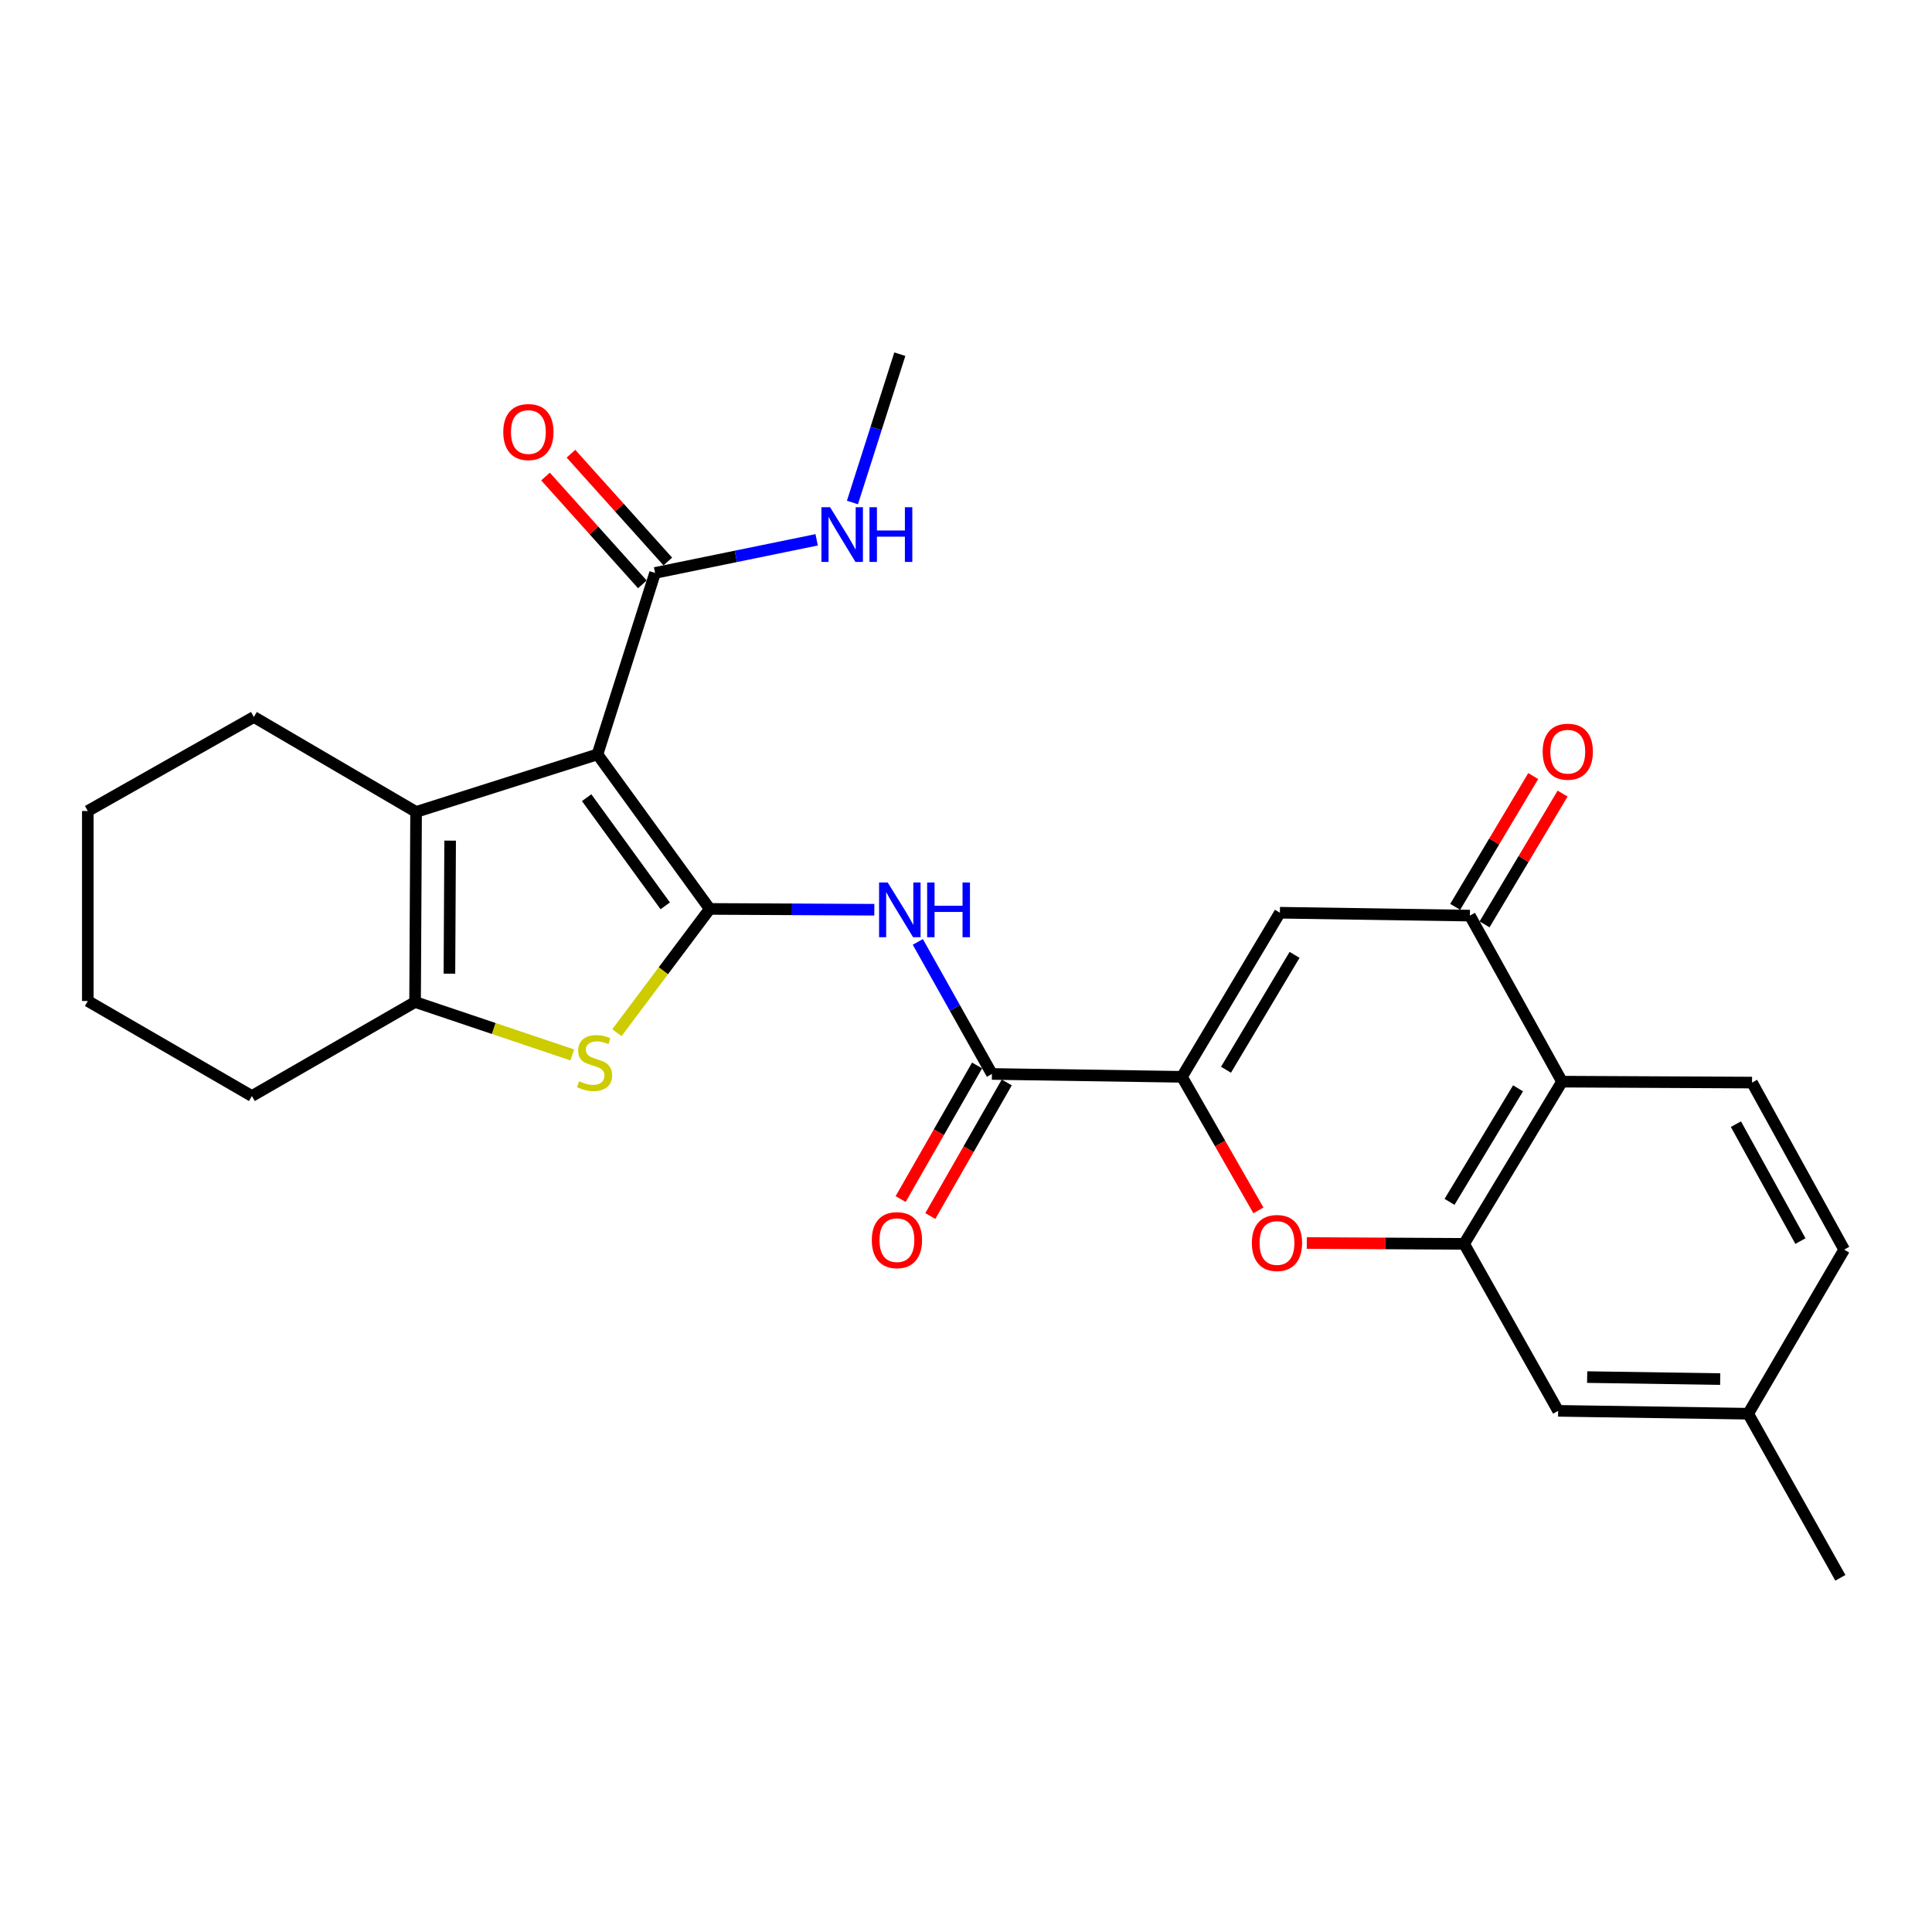 <?xml version='1.0' encoding='iso-8859-1'?>
<svg version='1.1' baseProfile='full'
              xmlns='http://www.w3.org/2000/svg'
                      xmlns:rdkit='http://www.rdkit.org/xml'
                      xmlns:xlink='http://www.w3.org/1999/xlink'
                  xml:space='preserve'
width='1000px' height='1000px' viewBox='0 0 1000 1000'>
<!-- END OF HEADER -->
<rect style='opacity:1.0;fill:#FFFFFF;stroke:none' width='1000' height='1000' x='0' y='0'> </rect>
<path class='bond-0' d='M 367.369,470.459 L 309.251,390.469' style='fill:none;fill-rule:evenodd;stroke:#000000;stroke-width:6px;stroke-linecap:butt;stroke-linejoin:miter;stroke-opacity:1' />
<path class='bond-0' d='M 344.331,468.865 L 303.648,412.873' style='fill:none;fill-rule:evenodd;stroke:#000000;stroke-width:6px;stroke-linecap:butt;stroke-linejoin:miter;stroke-opacity:1' />
<path class='bond-1' d='M 367.369,470.459 L 343.339,502.483' style='fill:none;fill-rule:evenodd;stroke:#000000;stroke-width:6px;stroke-linecap:butt;stroke-linejoin:miter;stroke-opacity:1' />
<path class='bond-1' d='M 343.339,502.483 L 319.31,534.507' style='fill:none;fill-rule:evenodd;stroke:#CCCC00;stroke-width:6px;stroke-linecap:butt;stroke-linejoin:miter;stroke-opacity:1' />
<path class='bond-4' d='M 367.369,470.459 L 409.959,470.667' style='fill:none;fill-rule:evenodd;stroke:#000000;stroke-width:6px;stroke-linecap:butt;stroke-linejoin:miter;stroke-opacity:1' />
<path class='bond-4' d='M 409.959,470.667 L 452.549,470.876' style='fill:none;fill-rule:evenodd;stroke:#0000FF;stroke-width:6px;stroke-linecap:butt;stroke-linejoin:miter;stroke-opacity:1' />
<path class='bond-3' d='M 309.251,390.469 L 215.366,420.256' style='fill:none;fill-rule:evenodd;stroke:#000000;stroke-width:6px;stroke-linecap:butt;stroke-linejoin:miter;stroke-opacity:1' />
<path class='bond-12' d='M 309.251,390.469 L 339.067,296.545' style='fill:none;fill-rule:evenodd;stroke:#000000;stroke-width:6px;stroke-linecap:butt;stroke-linejoin:miter;stroke-opacity:1' />
<path class='bond-5' d='M 296.215,546.035 L 255.53,532.335' style='fill:none;fill-rule:evenodd;stroke:#CCCC00;stroke-width:6px;stroke-linecap:butt;stroke-linejoin:miter;stroke-opacity:1' />
<path class='bond-5' d='M 255.53,532.335 L 214.845,518.635' style='fill:none;fill-rule:evenodd;stroke:#000000;stroke-width:6px;stroke-linecap:butt;stroke-linejoin:miter;stroke-opacity:1' />
<path class='bond-2' d='M 611.773,557.362 L 513.414,555.877' style='fill:none;fill-rule:evenodd;stroke:#000000;stroke-width:6px;stroke-linecap:butt;stroke-linejoin:miter;stroke-opacity:1' />
<path class='bond-6' d='M 611.773,557.362 L 662.467,472.426' style='fill:none;fill-rule:evenodd;stroke:#000000;stroke-width:6px;stroke-linecap:butt;stroke-linejoin:miter;stroke-opacity:1' />
<path class='bond-6' d='M 634.577,553.693 L 670.062,494.238' style='fill:none;fill-rule:evenodd;stroke:#000000;stroke-width:6px;stroke-linecap:butt;stroke-linejoin:miter;stroke-opacity:1' />
<path class='bond-7' d='M 611.773,557.362 L 631.56,591.928' style='fill:none;fill-rule:evenodd;stroke:#000000;stroke-width:6px;stroke-linecap:butt;stroke-linejoin:miter;stroke-opacity:1' />
<path class='bond-7' d='M 631.56,591.928 L 651.348,626.495' style='fill:none;fill-rule:evenodd;stroke:#FF0000;stroke-width:6px;stroke-linecap:butt;stroke-linejoin:miter;stroke-opacity:1' />
<path class='bond-21' d='M 215.366,420.256 L 131.403,371.106' style='fill:none;fill-rule:evenodd;stroke:#000000;stroke-width:6px;stroke-linecap:butt;stroke-linejoin:miter;stroke-opacity:1' />
<path class='bond-27' d='M 215.366,420.256 L 214.845,518.635' style='fill:none;fill-rule:evenodd;stroke:#000000;stroke-width:6px;stroke-linecap:butt;stroke-linejoin:miter;stroke-opacity:1' />
<path class='bond-27' d='M 232.988,435.107 L 232.624,503.972' style='fill:none;fill-rule:evenodd;stroke:#000000;stroke-width:6px;stroke-linecap:butt;stroke-linejoin:miter;stroke-opacity:1' />
<path class='bond-9' d='M 475.061,487.536 L 494.237,521.706' style='fill:none;fill-rule:evenodd;stroke:#0000FF;stroke-width:6px;stroke-linecap:butt;stroke-linejoin:miter;stroke-opacity:1' />
<path class='bond-9' d='M 494.237,521.706 L 513.414,555.877' style='fill:none;fill-rule:evenodd;stroke:#000000;stroke-width:6px;stroke-linecap:butt;stroke-linejoin:miter;stroke-opacity:1' />
<path class='bond-22' d='M 214.845,518.635 L 130.381,567.304' style='fill:none;fill-rule:evenodd;stroke:#000000;stroke-width:6px;stroke-linecap:butt;stroke-linejoin:miter;stroke-opacity:1' />
<path class='bond-10' d='M 662.467,472.426 L 760.807,473.92' style='fill:none;fill-rule:evenodd;stroke:#000000;stroke-width:6px;stroke-linecap:butt;stroke-linejoin:miter;stroke-opacity:1' />
<path class='bond-8' d='M 676.384,643.375 L 717.105,643.598' style='fill:none;fill-rule:evenodd;stroke:#FF0000;stroke-width:6px;stroke-linecap:butt;stroke-linejoin:miter;stroke-opacity:1' />
<path class='bond-8' d='M 717.105,643.598 L 757.827,643.822' style='fill:none;fill-rule:evenodd;stroke:#000000;stroke-width:6px;stroke-linecap:butt;stroke-linejoin:miter;stroke-opacity:1' />
<path class='bond-11' d='M 757.827,643.822 L 808.491,559.859' style='fill:none;fill-rule:evenodd;stroke:#000000;stroke-width:6px;stroke-linecap:butt;stroke-linejoin:miter;stroke-opacity:1' />
<path class='bond-11' d='M 750.271,622.082 L 785.736,563.308' style='fill:none;fill-rule:evenodd;stroke:#000000;stroke-width:6px;stroke-linecap:butt;stroke-linejoin:miter;stroke-opacity:1' />
<path class='bond-14' d='M 757.827,643.822 L 806.495,730.252' style='fill:none;fill-rule:evenodd;stroke:#000000;stroke-width:6px;stroke-linecap:butt;stroke-linejoin:miter;stroke-opacity:1' />
<path class='bond-15' d='M 505.731,551.481 L 485.951,586.053' style='fill:none;fill-rule:evenodd;stroke:#000000;stroke-width:6px;stroke-linecap:butt;stroke-linejoin:miter;stroke-opacity:1' />
<path class='bond-15' d='M 485.951,586.053 L 466.171,620.625' style='fill:none;fill-rule:evenodd;stroke:#FF0000;stroke-width:6px;stroke-linecap:butt;stroke-linejoin:miter;stroke-opacity:1' />
<path class='bond-15' d='M 521.096,560.272 L 501.315,594.844' style='fill:none;fill-rule:evenodd;stroke:#000000;stroke-width:6px;stroke-linecap:butt;stroke-linejoin:miter;stroke-opacity:1' />
<path class='bond-15' d='M 501.315,594.844 L 481.535,629.416' style='fill:none;fill-rule:evenodd;stroke:#FF0000;stroke-width:6px;stroke-linecap:butt;stroke-linejoin:miter;stroke-opacity:1' />
<path class='bond-16' d='M 768.407,478.455 L 788.603,444.609' style='fill:none;fill-rule:evenodd;stroke:#000000;stroke-width:6px;stroke-linecap:butt;stroke-linejoin:miter;stroke-opacity:1' />
<path class='bond-16' d='M 788.603,444.609 L 808.799,410.762' style='fill:none;fill-rule:evenodd;stroke:#FF0000;stroke-width:6px;stroke-linecap:butt;stroke-linejoin:miter;stroke-opacity:1' />
<path class='bond-16' d='M 753.206,469.385 L 773.402,435.538' style='fill:none;fill-rule:evenodd;stroke:#000000;stroke-width:6px;stroke-linecap:butt;stroke-linejoin:miter;stroke-opacity:1' />
<path class='bond-16' d='M 773.402,435.538 L 793.598,401.692' style='fill:none;fill-rule:evenodd;stroke:#FF0000;stroke-width:6px;stroke-linecap:butt;stroke-linejoin:miter;stroke-opacity:1' />
<path class='bond-29' d='M 760.807,473.92 L 808.491,559.859' style='fill:none;fill-rule:evenodd;stroke:#000000;stroke-width:6px;stroke-linecap:butt;stroke-linejoin:miter;stroke-opacity:1' />
<path class='bond-13' d='M 808.491,559.859 L 906.851,560.341' style='fill:none;fill-rule:evenodd;stroke:#000000;stroke-width:6px;stroke-linecap:butt;stroke-linejoin:miter;stroke-opacity:1' />
<path class='bond-17' d='M 345.652,290.631 L 320.592,262.73' style='fill:none;fill-rule:evenodd;stroke:#000000;stroke-width:6px;stroke-linecap:butt;stroke-linejoin:miter;stroke-opacity:1' />
<path class='bond-17' d='M 320.592,262.73 L 295.532,234.829' style='fill:none;fill-rule:evenodd;stroke:#FF0000;stroke-width:6px;stroke-linecap:butt;stroke-linejoin:miter;stroke-opacity:1' />
<path class='bond-17' d='M 332.483,302.459 L 307.423,274.558' style='fill:none;fill-rule:evenodd;stroke:#000000;stroke-width:6px;stroke-linecap:butt;stroke-linejoin:miter;stroke-opacity:1' />
<path class='bond-17' d='M 307.423,274.558 L 282.363,246.657' style='fill:none;fill-rule:evenodd;stroke:#FF0000;stroke-width:6px;stroke-linecap:butt;stroke-linejoin:miter;stroke-opacity:1' />
<path class='bond-18' d='M 339.067,296.545 L 380.884,287.976' style='fill:none;fill-rule:evenodd;stroke:#000000;stroke-width:6px;stroke-linecap:butt;stroke-linejoin:miter;stroke-opacity:1' />
<path class='bond-18' d='M 380.884,287.976 L 422.701,279.407' style='fill:none;fill-rule:evenodd;stroke:#0000FF;stroke-width:6px;stroke-linecap:butt;stroke-linejoin:miter;stroke-opacity:1' />
<path class='bond-30' d='M 906.851,560.341 L 954.545,646.801' style='fill:none;fill-rule:evenodd;stroke:#000000;stroke-width:6px;stroke-linecap:butt;stroke-linejoin:miter;stroke-opacity:1' />
<path class='bond-30' d='M 898.506,581.86 L 931.892,642.382' style='fill:none;fill-rule:evenodd;stroke:#000000;stroke-width:6px;stroke-linecap:butt;stroke-linejoin:miter;stroke-opacity:1' />
<path class='bond-20' d='M 806.495,730.252 L 904.854,731.737' style='fill:none;fill-rule:evenodd;stroke:#000000;stroke-width:6px;stroke-linecap:butt;stroke-linejoin:miter;stroke-opacity:1' />
<path class='bond-20' d='M 821.516,712.776 L 890.368,713.815' style='fill:none;fill-rule:evenodd;stroke:#000000;stroke-width:6px;stroke-linecap:butt;stroke-linejoin:miter;stroke-opacity:1' />
<path class='bond-23' d='M 441.22,260.09 L 453.484,221.708' style='fill:none;fill-rule:evenodd;stroke:#0000FF;stroke-width:6px;stroke-linecap:butt;stroke-linejoin:miter;stroke-opacity:1' />
<path class='bond-23' d='M 453.484,221.708 L 465.748,183.327' style='fill:none;fill-rule:evenodd;stroke:#000000;stroke-width:6px;stroke-linecap:butt;stroke-linejoin:miter;stroke-opacity:1' />
<path class='bond-19' d='M 954.545,646.801 L 904.854,731.737' style='fill:none;fill-rule:evenodd;stroke:#000000;stroke-width:6px;stroke-linecap:butt;stroke-linejoin:miter;stroke-opacity:1' />
<path class='bond-24' d='M 904.854,731.737 L 952.569,816.673' style='fill:none;fill-rule:evenodd;stroke:#000000;stroke-width:6px;stroke-linecap:butt;stroke-linejoin:miter;stroke-opacity:1' />
<path class='bond-25' d='M 131.403,371.106 L 45.455,419.775' style='fill:none;fill-rule:evenodd;stroke:#000000;stroke-width:6px;stroke-linecap:butt;stroke-linejoin:miter;stroke-opacity:1' />
<path class='bond-26' d='M 130.381,567.304 L 45.455,518.114' style='fill:none;fill-rule:evenodd;stroke:#000000;stroke-width:6px;stroke-linecap:butt;stroke-linejoin:miter;stroke-opacity:1' />
<path class='bond-28' d='M 45.455,419.775 L 45.455,518.114' style='fill:none;fill-rule:evenodd;stroke:#000000;stroke-width:6px;stroke-linecap:butt;stroke-linejoin:miter;stroke-opacity:1' />
<path  class='atom-2' d='M 299.746 559.637
Q 300.066 559.757, 301.386 560.317
Q 302.706 560.877, 304.146 561.237
Q 305.626 561.557, 307.066 561.557
Q 309.746 561.557, 311.306 560.277
Q 312.866 558.957, 312.866 556.677
Q 312.866 555.117, 312.066 554.157
Q 311.306 553.197, 310.106 552.677
Q 308.906 552.157, 306.906 551.557
Q 304.386 550.797, 302.866 550.077
Q 301.386 549.357, 300.306 547.837
Q 299.266 546.317, 299.266 543.757
Q 299.266 540.197, 301.666 537.997
Q 304.106 535.797, 308.906 535.797
Q 312.186 535.797, 315.906 537.357
L 314.986 540.437
Q 311.586 539.037, 309.026 539.037
Q 306.266 539.037, 304.746 540.197
Q 303.226 541.317, 303.266 543.277
Q 303.266 544.797, 304.026 545.717
Q 304.826 546.637, 305.946 547.157
Q 307.106 547.677, 309.026 548.277
Q 311.586 549.077, 313.106 549.877
Q 314.626 550.677, 315.706 552.317
Q 316.826 553.917, 316.826 556.677
Q 316.826 560.597, 314.186 562.717
Q 311.586 564.797, 307.226 564.797
Q 304.706 564.797, 302.786 564.237
Q 300.906 563.717, 298.666 562.797
L 299.746 559.637
' fill='#CCCC00'/>
<path  class='atom-5' d='M 459.488 456.781
L 468.768 471.781
Q 469.688 473.261, 471.168 475.941
Q 472.648 478.621, 472.728 478.781
L 472.728 456.781
L 476.488 456.781
L 476.488 485.101
L 472.608 485.101
L 462.648 468.701
Q 461.488 466.781, 460.248 464.581
Q 459.048 462.381, 458.688 461.701
L 458.688 485.101
L 455.008 485.101
L 455.008 456.781
L 459.488 456.781
' fill='#0000FF'/>
<path  class='atom-5' d='M 479.888 456.781
L 483.728 456.781
L 483.728 468.821
L 498.208 468.821
L 498.208 456.781
L 502.048 456.781
L 502.048 485.101
L 498.208 485.101
L 498.208 472.021
L 483.728 472.021
L 483.728 485.101
L 479.888 485.101
L 479.888 456.781
' fill='#0000FF'/>
<path  class='atom-8' d='M 647.962 643.371
Q 647.962 636.571, 651.322 632.771
Q 654.682 628.971, 660.962 628.971
Q 667.242 628.971, 670.602 632.771
Q 673.962 636.571, 673.962 643.371
Q 673.962 650.251, 670.562 654.171
Q 667.162 658.051, 660.962 658.051
Q 654.722 658.051, 651.322 654.171
Q 647.962 650.291, 647.962 643.371
M 660.962 654.851
Q 665.282 654.851, 667.602 651.971
Q 669.962 649.051, 669.962 643.371
Q 669.962 637.811, 667.602 635.011
Q 665.282 632.171, 660.962 632.171
Q 656.642 632.171, 654.282 634.971
Q 651.962 637.771, 651.962 643.371
Q 651.962 649.091, 654.282 651.971
Q 656.642 654.851, 660.962 654.851
' fill='#FF0000'/>
<path  class='atom-16' d='M 451.244 641.896
Q 451.244 635.096, 454.604 631.296
Q 457.964 627.496, 464.244 627.496
Q 470.524 627.496, 473.884 631.296
Q 477.244 635.096, 477.244 641.896
Q 477.244 648.776, 473.844 652.696
Q 470.444 656.576, 464.244 656.576
Q 458.004 656.576, 454.604 652.696
Q 451.244 648.816, 451.244 641.896
M 464.244 653.376
Q 468.564 653.376, 470.884 650.496
Q 473.244 647.576, 473.244 641.896
Q 473.244 636.336, 470.884 633.536
Q 468.564 630.696, 464.244 630.696
Q 459.924 630.696, 457.564 633.496
Q 455.244 636.296, 455.244 641.896
Q 455.244 647.616, 457.564 650.496
Q 459.924 653.376, 464.244 653.376
' fill='#FF0000'/>
<path  class='atom-17' d='M 798.481 389.074
Q 798.481 382.274, 801.841 378.474
Q 805.201 374.674, 811.481 374.674
Q 817.761 374.674, 821.121 378.474
Q 824.481 382.274, 824.481 389.074
Q 824.481 395.954, 821.081 399.874
Q 817.681 403.754, 811.481 403.754
Q 805.241 403.754, 801.841 399.874
Q 798.481 395.994, 798.481 389.074
M 811.481 400.554
Q 815.801 400.554, 818.121 397.674
Q 820.481 394.754, 820.481 389.074
Q 820.481 383.514, 818.121 380.714
Q 815.801 377.874, 811.481 377.874
Q 807.161 377.874, 804.801 380.674
Q 802.481 383.474, 802.481 389.074
Q 802.481 394.794, 804.801 397.674
Q 807.161 400.554, 811.481 400.554
' fill='#FF0000'/>
<path  class='atom-18' d='M 260.494 223.618
Q 260.494 216.818, 263.854 213.018
Q 267.214 209.218, 273.494 209.218
Q 279.774 209.218, 283.134 213.018
Q 286.494 216.818, 286.494 223.618
Q 286.494 230.498, 283.094 234.418
Q 279.694 238.298, 273.494 238.298
Q 267.254 238.298, 263.854 234.418
Q 260.494 230.538, 260.494 223.618
M 273.494 235.098
Q 277.814 235.098, 280.134 232.218
Q 282.494 229.298, 282.494 223.618
Q 282.494 218.058, 280.134 215.258
Q 277.814 212.418, 273.494 212.418
Q 269.174 212.418, 266.814 215.218
Q 264.494 218.018, 264.494 223.618
Q 264.494 229.338, 266.814 232.218
Q 269.174 235.098, 273.494 235.098
' fill='#FF0000'/>
<path  class='atom-19' d='M 429.652 262.54
L 438.932 277.54
Q 439.852 279.02, 441.332 281.7
Q 442.812 284.38, 442.892 284.54
L 442.892 262.54
L 446.652 262.54
L 446.652 290.86
L 442.772 290.86
L 432.812 274.46
Q 431.652 272.54, 430.412 270.34
Q 429.212 268.14, 428.852 267.46
L 428.852 290.86
L 425.172 290.86
L 425.172 262.54
L 429.652 262.54
' fill='#0000FF'/>
<path  class='atom-19' d='M 450.052 262.54
L 453.892 262.54
L 453.892 274.58
L 468.372 274.58
L 468.372 262.54
L 472.212 262.54
L 472.212 290.86
L 468.372 290.86
L 468.372 277.78
L 453.892 277.78
L 453.892 290.86
L 450.052 290.86
L 450.052 262.54
' fill='#0000FF'/>
</svg>
